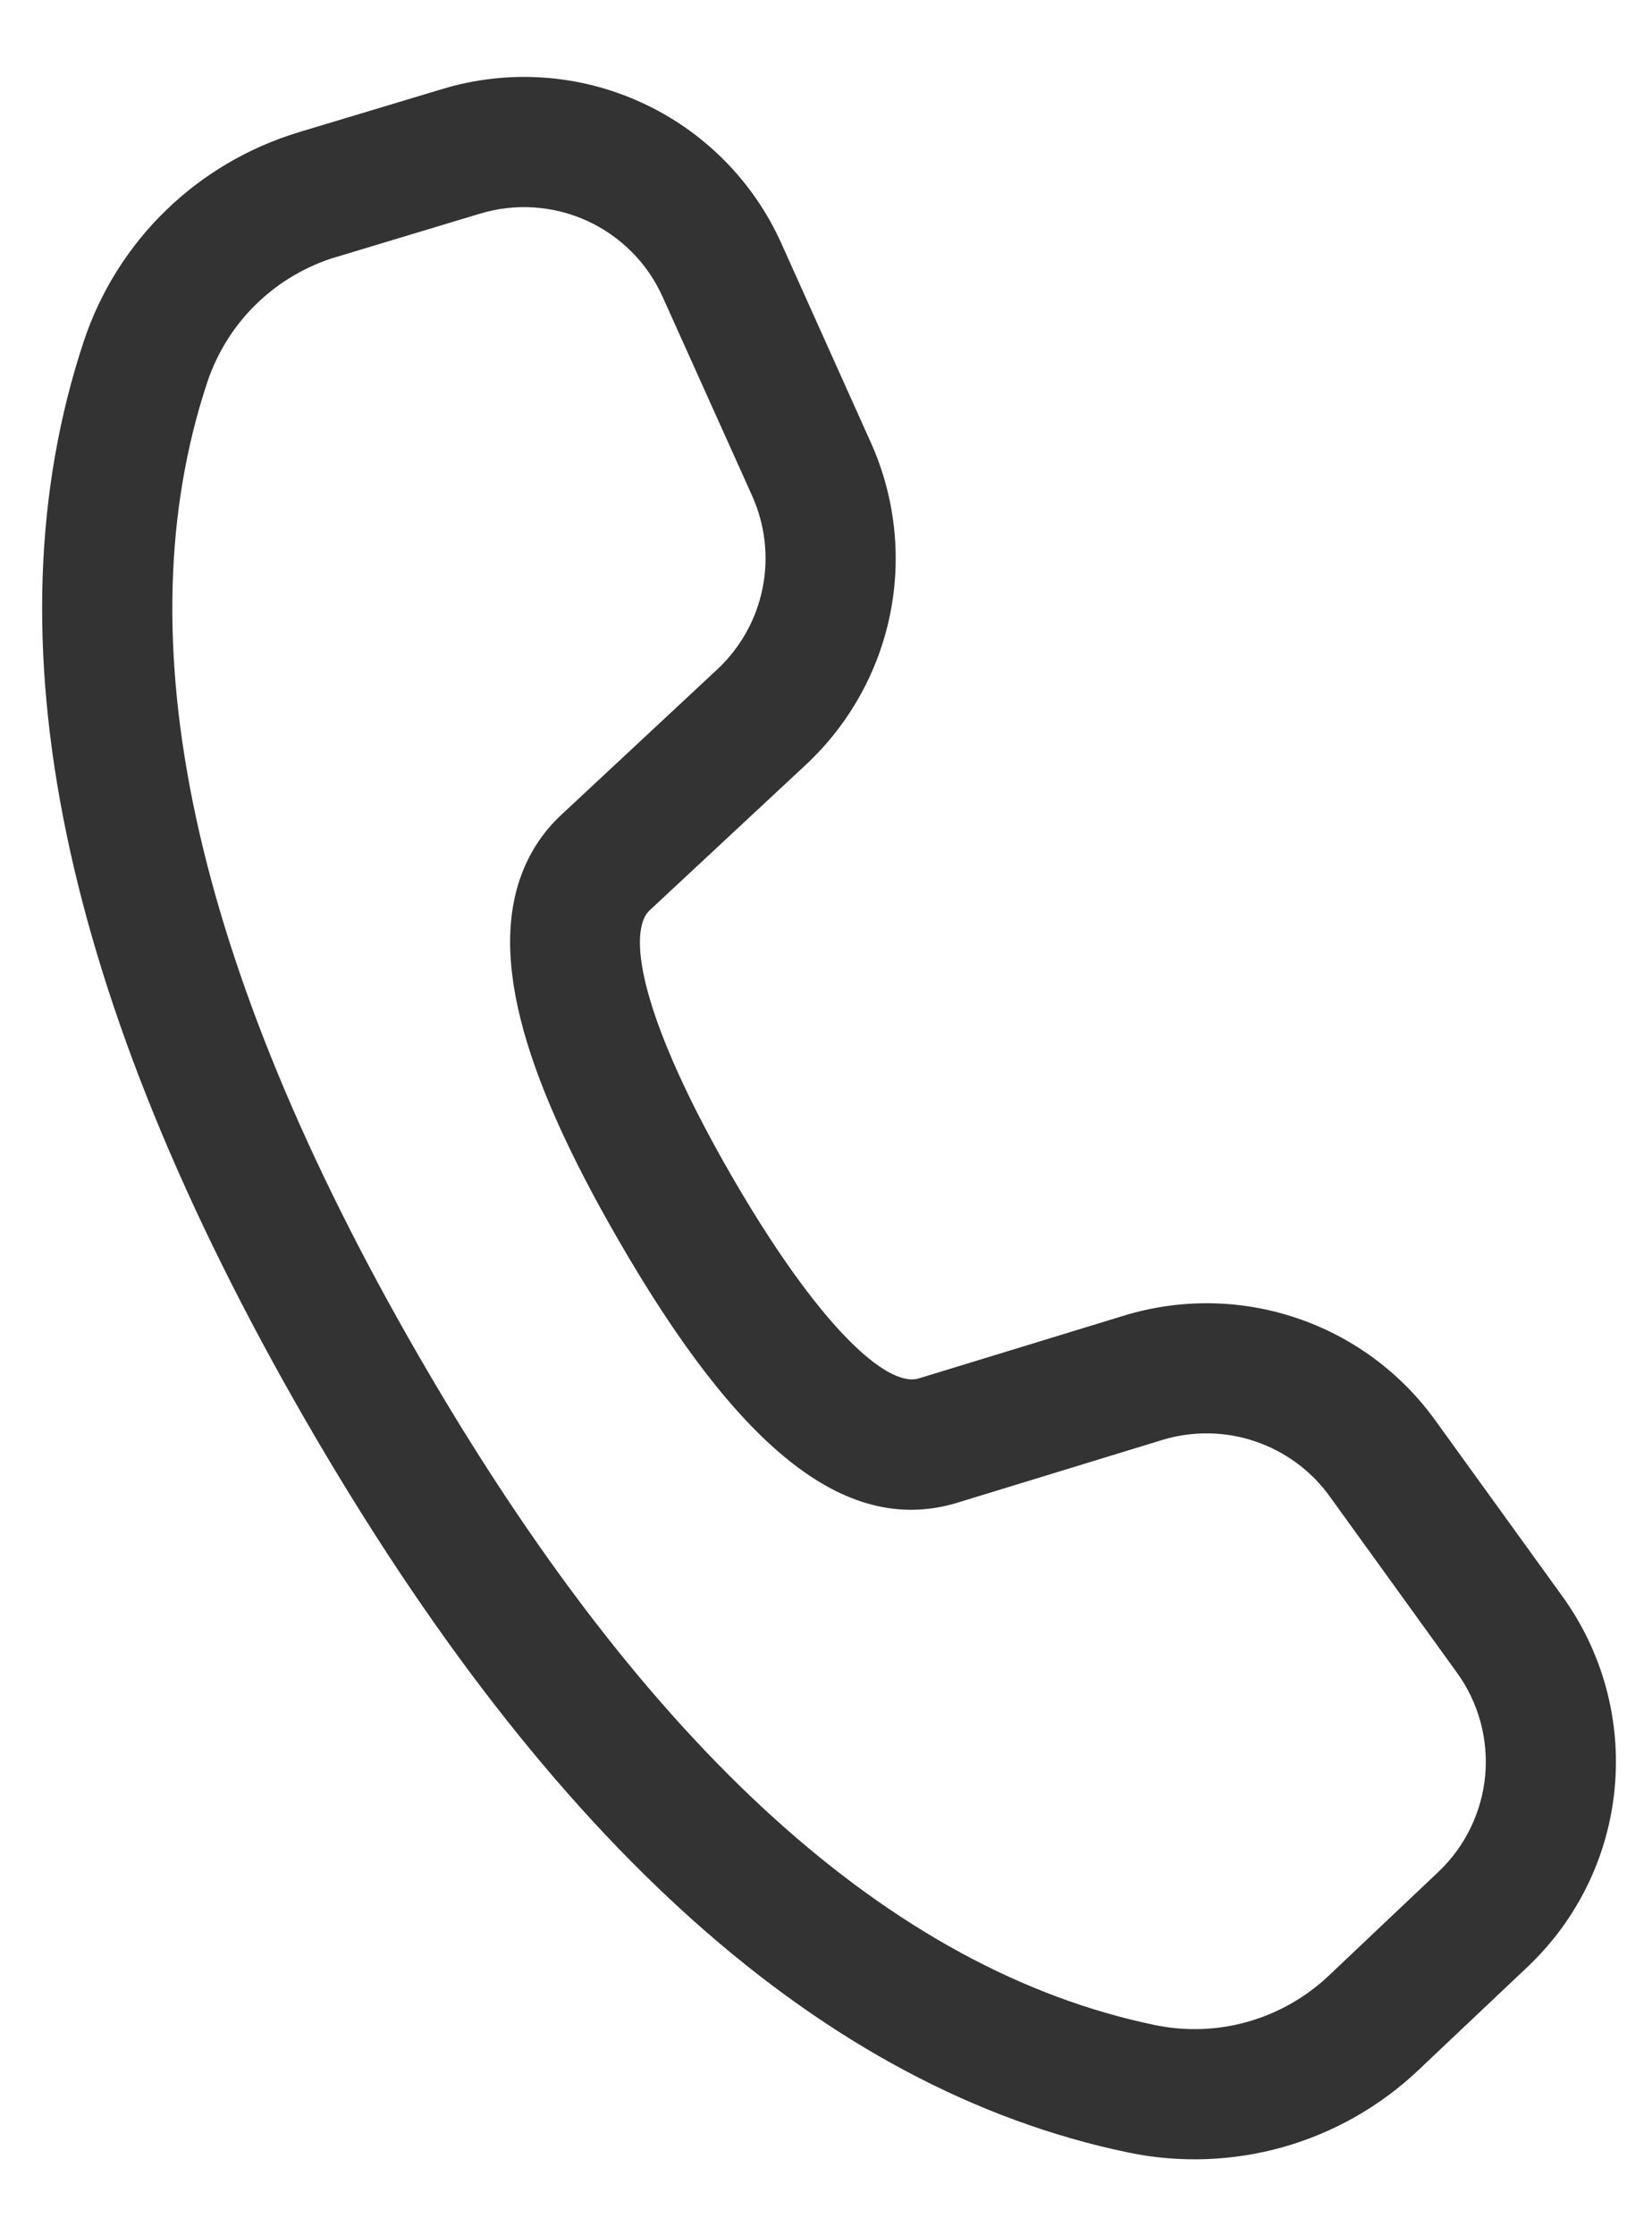 <svg width="17" height="23" viewBox="0 0 17 23" fill="none" xmlns="http://www.w3.org/2000/svg">
<path d="M3.073 1.361L4.555 0.915C5.229 0.712 5.955 0.76 6.596 1.053C7.238 1.345 7.751 1.861 8.04 2.503L8.962 4.555C9.21 5.108 9.28 5.725 9.16 6.319C9.04 6.913 8.737 7.454 8.294 7.868L6.682 9.37C6.663 9.389 6.646 9.411 6.634 9.436C6.466 9.78 6.722 10.701 7.524 12.092C8.43 13.66 9.129 14.279 9.453 14.184L11.568 13.537C12.148 13.36 12.768 13.368 13.342 13.562C13.916 13.755 14.415 14.123 14.769 14.614L16.08 16.429C16.491 16.999 16.682 17.699 16.616 18.399C16.551 19.099 16.233 19.751 15.723 20.235L14.595 21.302C14.203 21.673 13.727 21.944 13.207 22.092C12.688 22.239 12.14 22.259 11.611 22.149C8.471 21.495 5.657 18.967 3.147 14.619C0.635 10.268 -0.148 6.562 0.861 3.515C1.03 3.005 1.319 2.543 1.704 2.168C2.089 1.793 2.559 1.517 3.074 1.361H3.073ZM3.46 2.644C3.151 2.737 2.87 2.903 2.639 3.127C2.407 3.352 2.234 3.63 2.132 3.936C1.263 6.561 1.967 9.897 4.307 13.949C6.644 17.998 9.178 20.275 11.883 20.837C12.201 20.903 12.53 20.892 12.841 20.803C13.153 20.714 13.439 20.552 13.675 20.328L14.801 19.262C15.076 19.002 15.247 18.651 15.283 18.274C15.318 17.897 15.216 17.52 14.994 17.213L13.683 15.397C13.493 15.133 13.224 14.935 12.915 14.831C12.606 14.726 12.272 14.722 11.96 14.817L9.84 15.466C8.666 15.815 7.563 14.837 6.365 12.761C5.349 11.004 4.998 9.734 5.432 8.847C5.516 8.676 5.63 8.521 5.769 8.391L7.381 6.888C7.619 6.666 7.783 6.374 7.847 6.054C7.912 5.734 7.874 5.402 7.741 5.104L6.818 3.053C6.663 2.707 6.386 2.43 6.041 2.272C5.696 2.115 5.305 2.088 4.941 2.198L3.459 2.645L3.46 2.644Z" fill="#333333"/>
</svg>
